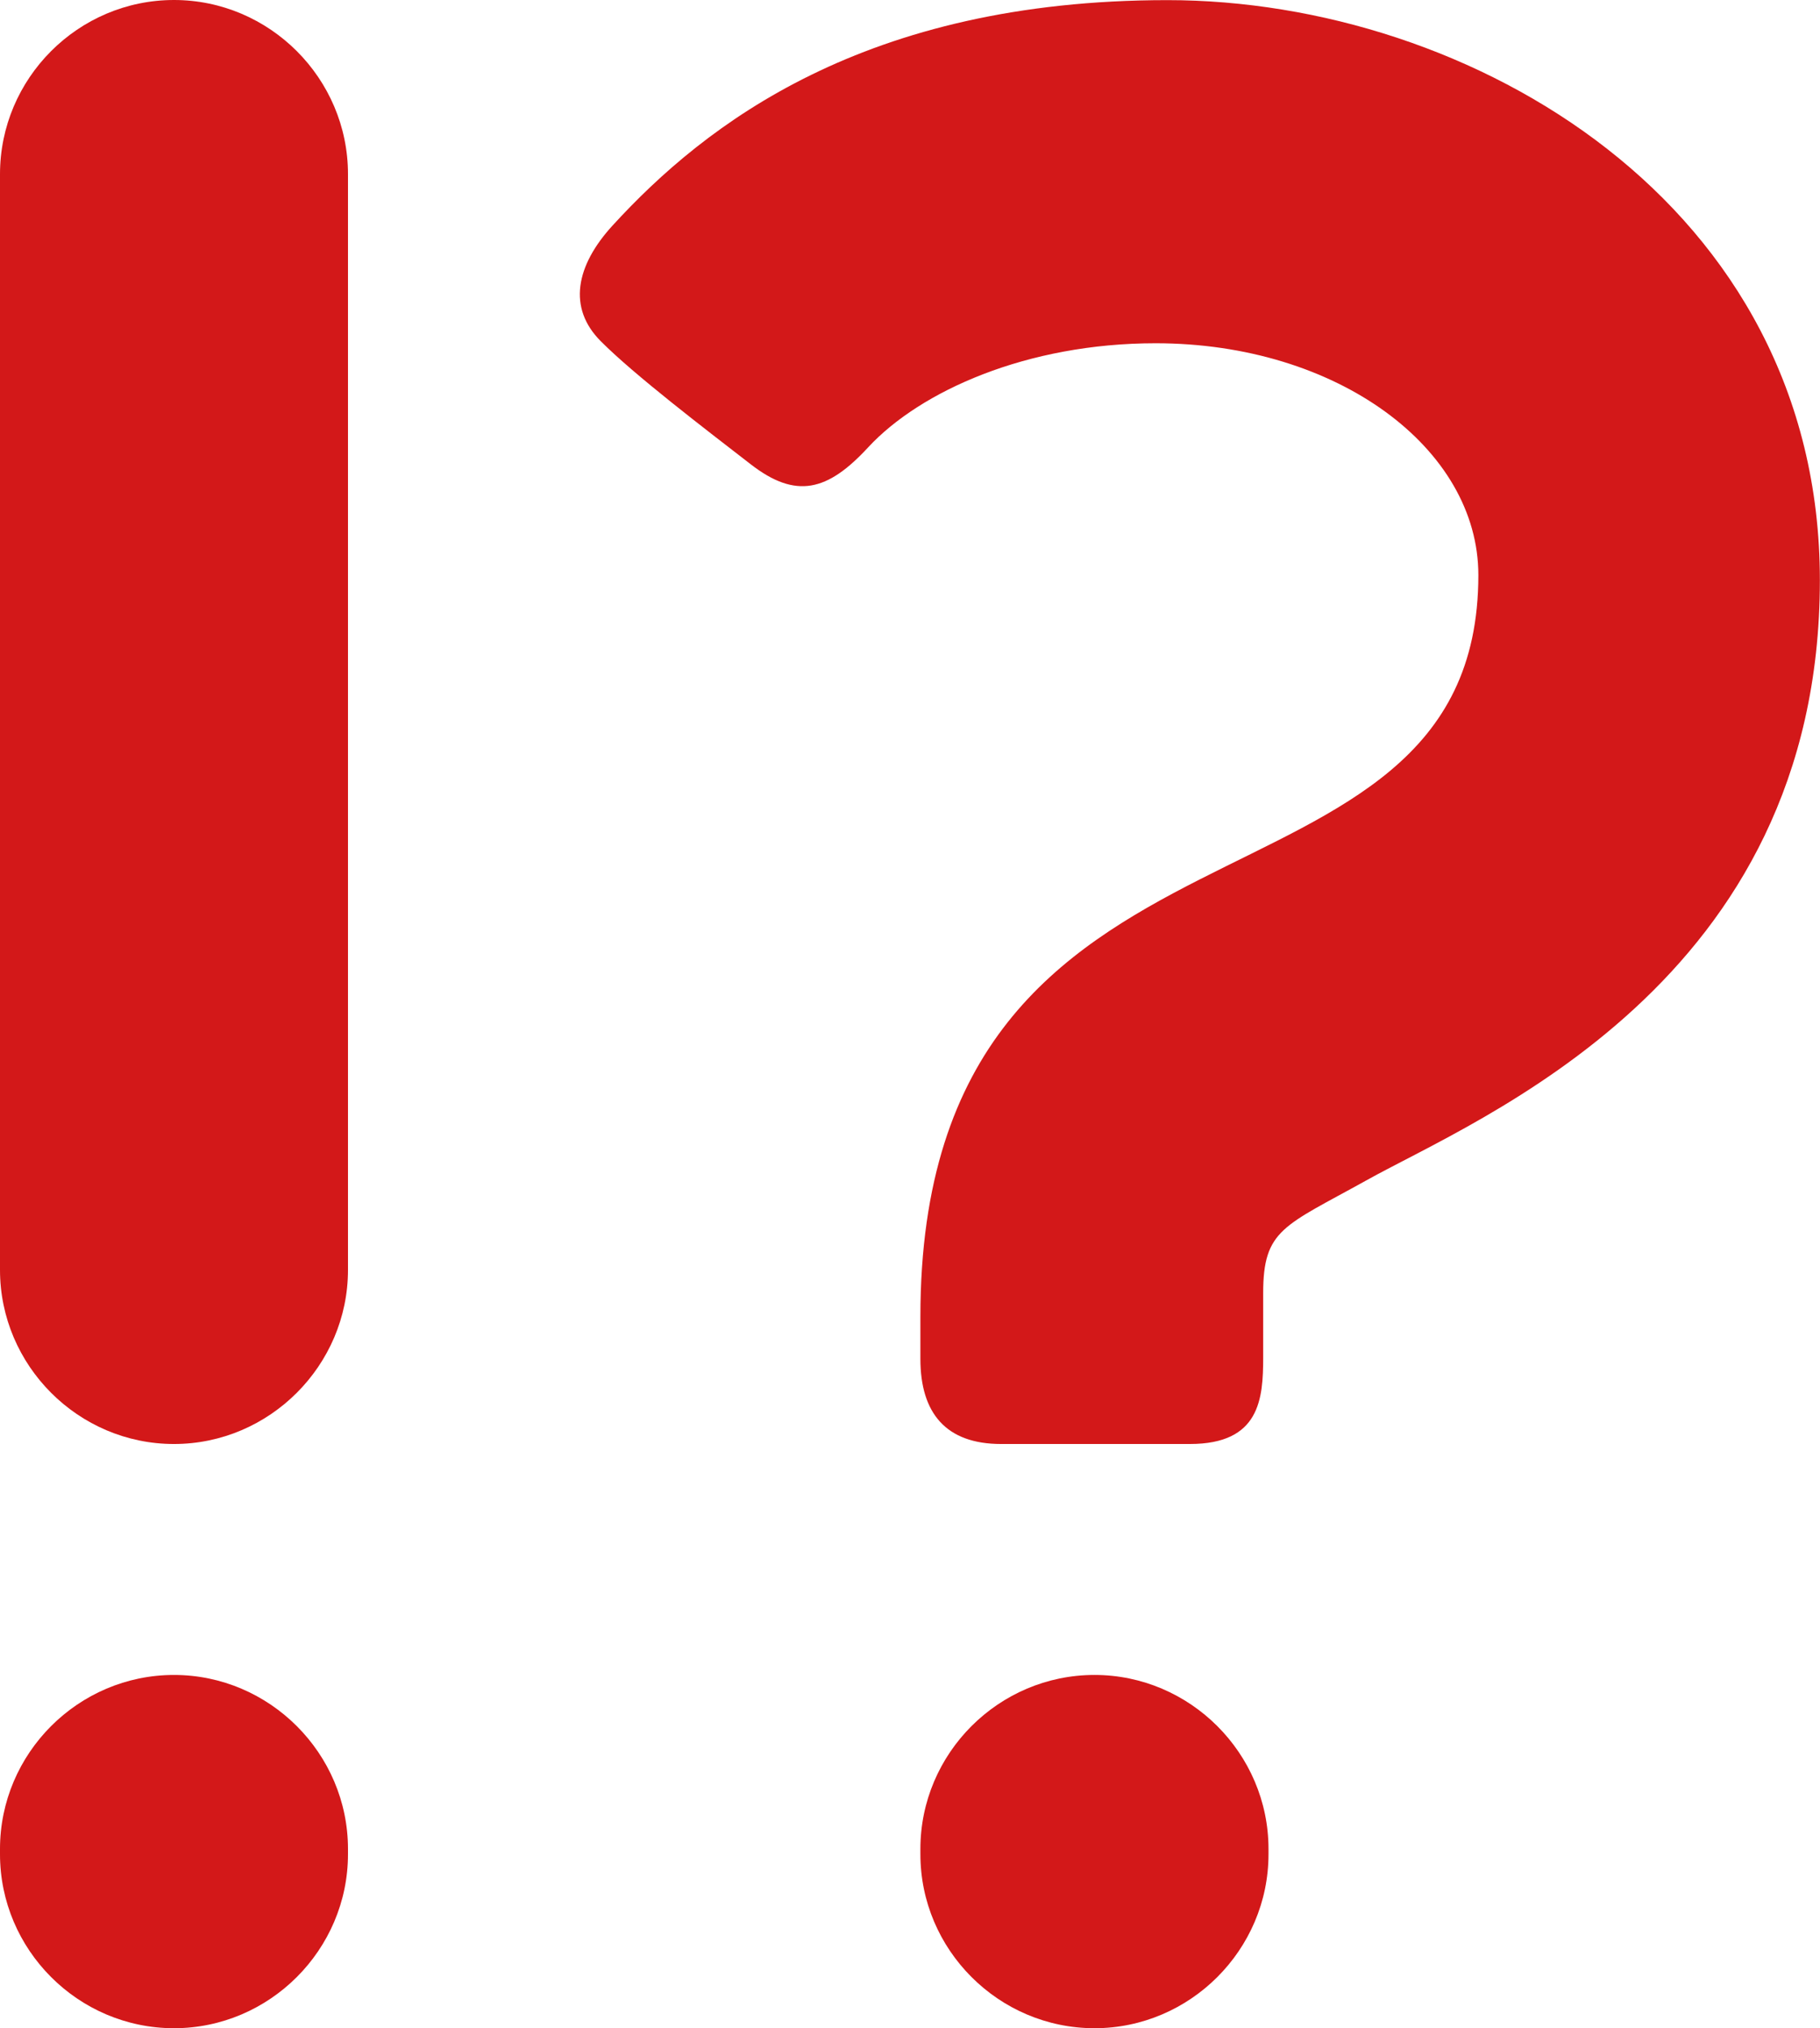 <?xml version="1.0" encoding="utf-8"?>
<!-- Generator: Adobe Illustrator 16.2.0, SVG Export Plug-In . SVG Version: 6.00 Build 0)  -->
<!DOCTYPE svg PUBLIC "-//W3C//DTD SVG 1.1//EN" "http://www.w3.org/Graphics/SVG/1.1/DTD/svg11.dtd">
<svg version="1.1" id="レイヤー_1" xmlns="http://www.w3.org/2000/svg" xmlns:xlink="http://www.w3.org/1999/xlink" x="0px"
	 y="0px" width="14.362px" height="16.001px" viewBox="0 0 14.362 16.001" enable-background="new 0 0 14.362 16.001"
	 xml:space="preserve">
<path fill="#D31819" d="M1.373,16.001L1.373,16.001C0.617,16.001,0,15.382,0,14.628v-0.041c0-0.754,0.617-1.373,1.373-1.373
	c0.754,0,1.373,0.619,1.373,1.373v0.041C2.746,15.382,2.127,16.001,1.373,16.001"/>
<path fill="#D31819" d="M1.373,11.392L1.373,11.392C0.617,11.392,0,10.772,0,10.019V1.374C0,0.618,0.617,0,1.373,0
	c0.754,0,1.373,0.618,1.373,1.374v8.645C2.746,10.772,2.127,11.392,1.373,11.392"/>
<path fill="#D31819" d="M8.637,16.001L8.637,16.001c-0.756,0-1.374-0.619-1.374-1.373v-0.041c0-0.754,0.617-1.373,1.374-1.373
	c0.754,0,1.373,0.619,1.373,1.373v0.041C10.01,15.382,9.391,16.001,8.637,16.001"/>
<path fill="#D31819" d="M4.835,1.778c0.731-0.798,1.99-1.777,4.378-1.777c2.389,0,5.148,1.605,5.148,4.576
	c0,3.184-2.701,4.244-3.582,4.737c-0.648,0.36-0.811,0.384-0.811,0.888v0.506c0,0.327-0.025,0.684-0.578,0.684H7.9
	c-0.434,0-0.637-0.242-0.637-0.672v-0.332c0-4.308,4.403-2.938,4.403-5.851c0-1.001-1.113-1.829-2.547-1.829
	c-1.016,0-1.856,0.377-2.268,0.821c-0.32,0.347-0.57,0.411-0.928,0.133C5.564,3.384,5.008,2.96,4.742,2.693
	C4.477,2.429,4.544,2.095,4.835,1.778"/>
</svg>
